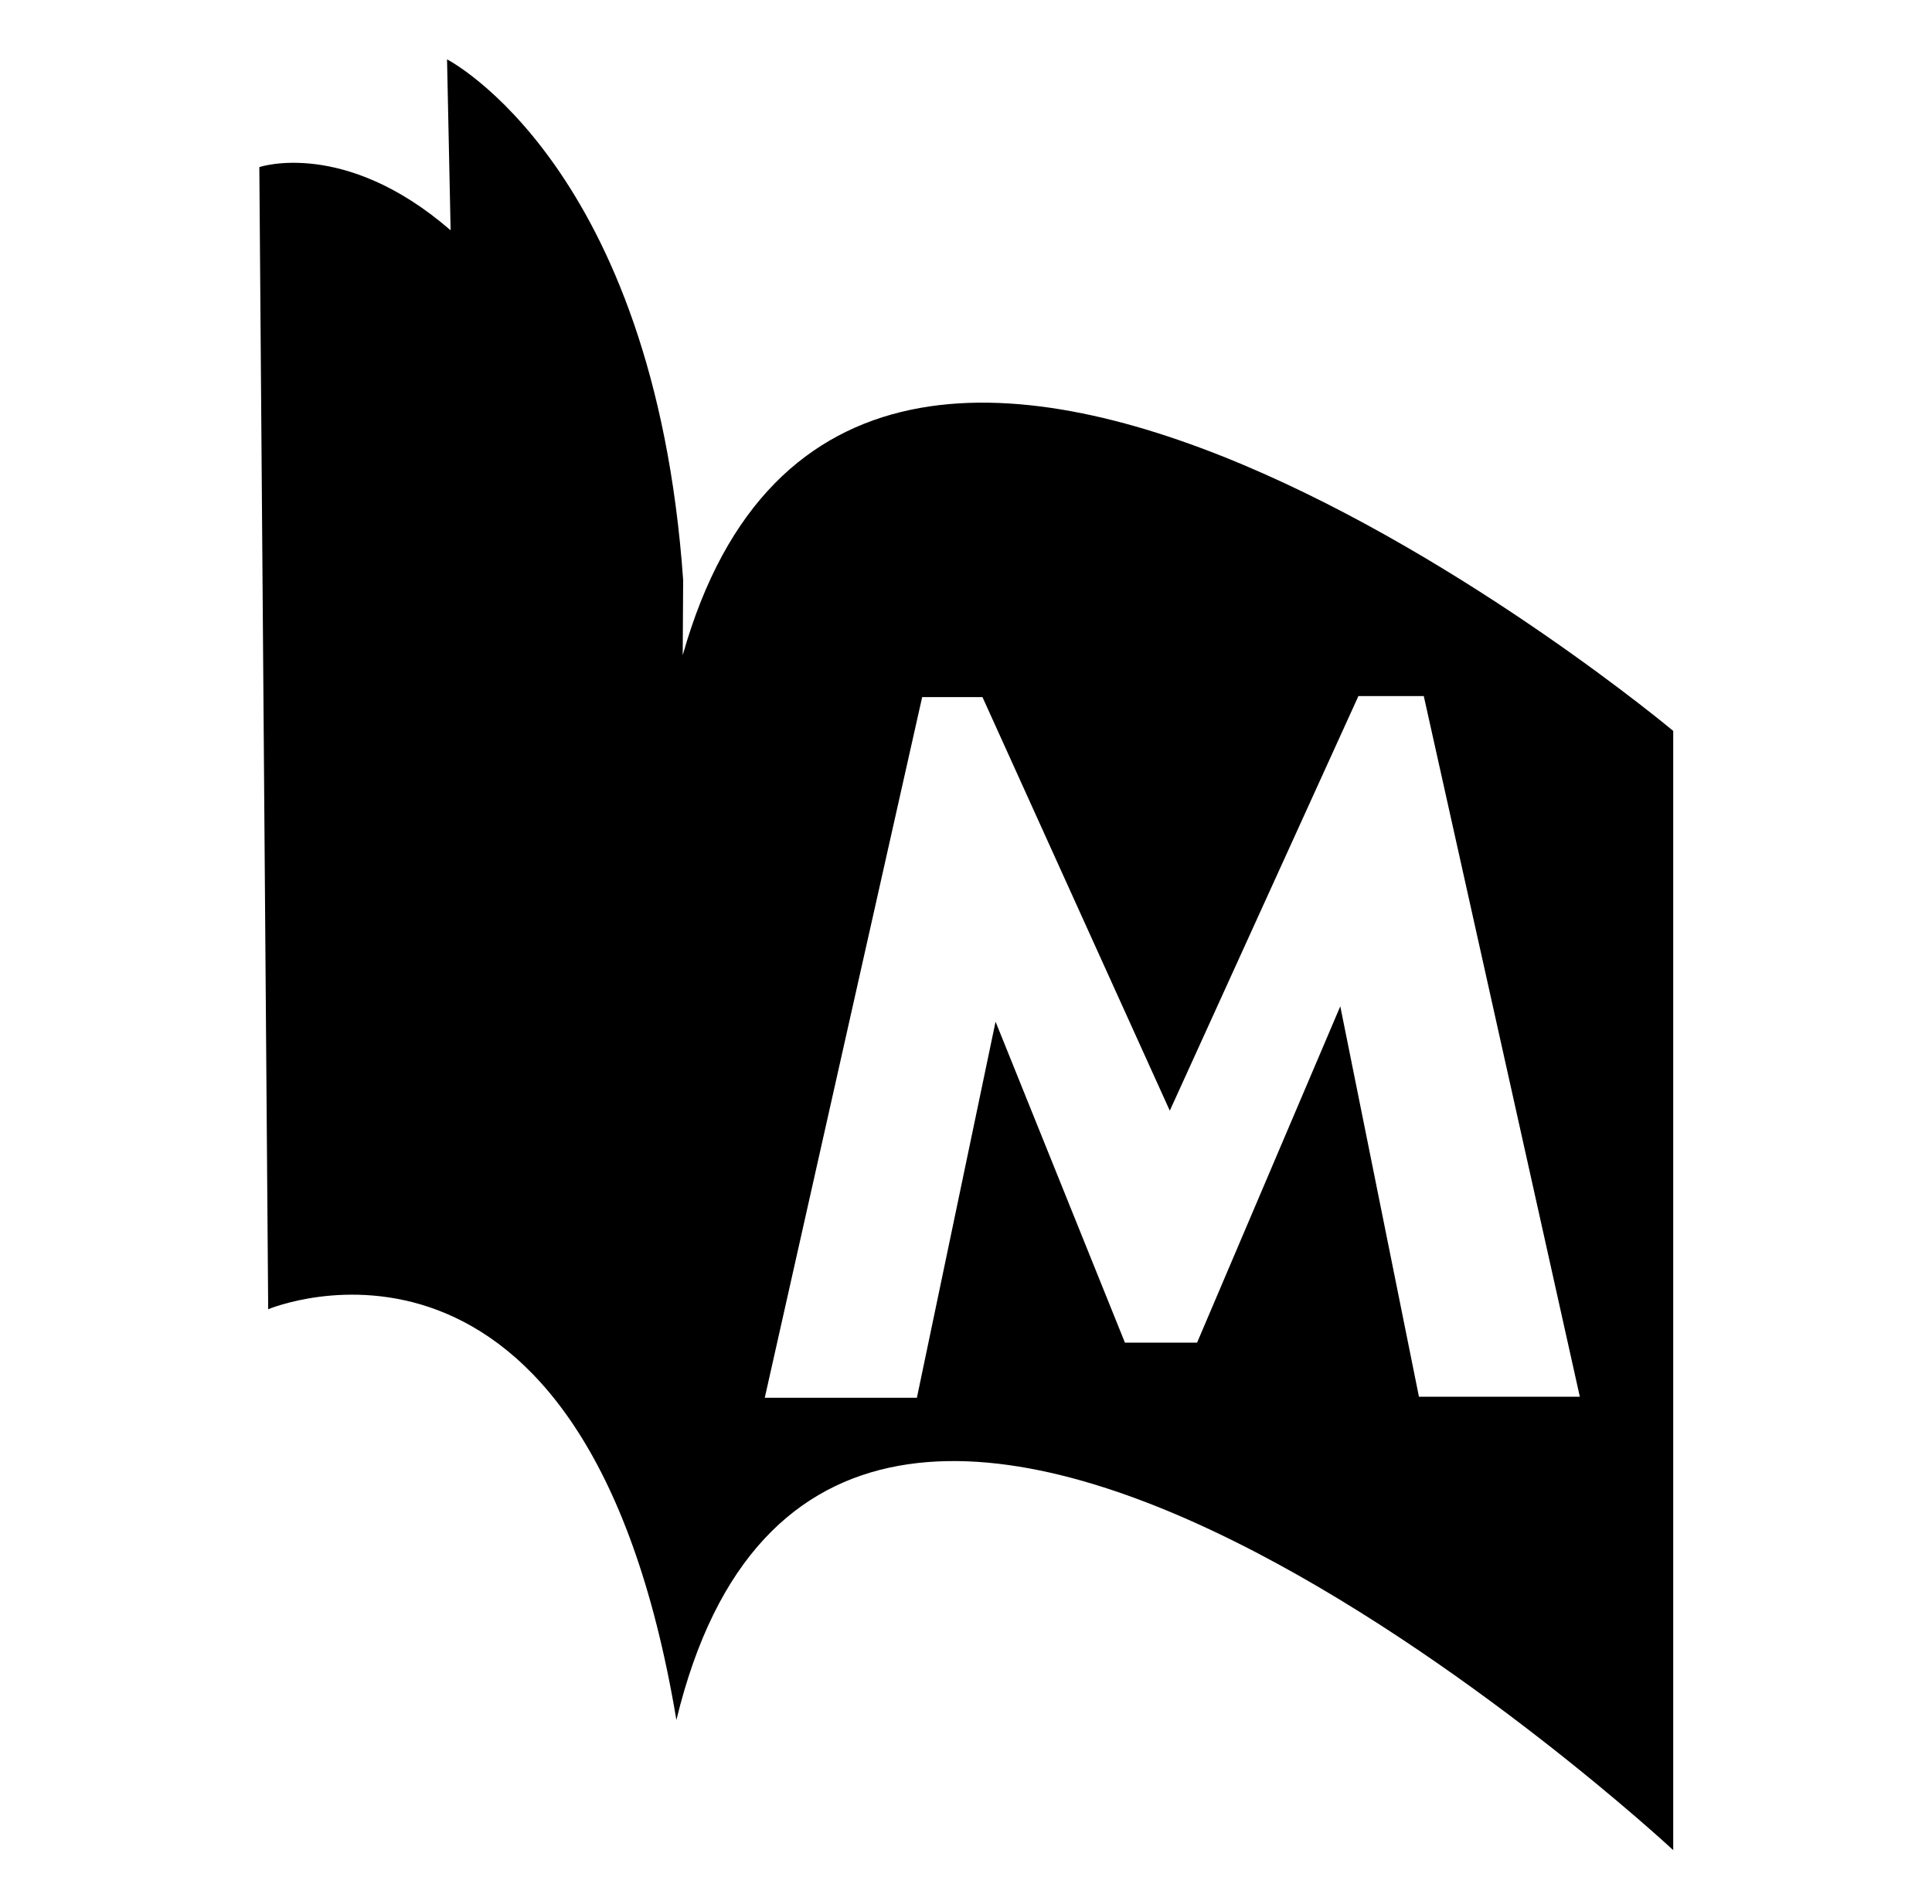<svg width="70" height="69" viewBox="0 0 70 69" fill="none" xmlns="http://www.w3.org/2000/svg">
<path d="M24.736 23.732L24.752 21.015C23.69 5.982 16.197 2.151 16.197 2.151L16.327 8.345C12.475 5.006 9.396 6.055 9.396 6.055L9.717 47.441C9.717 47.441 21.21 42.585 24.507 62.325C30.207 38.746 60.624 67.04 60.624 67.04V26.485C60.624 26.485 30.976 1.664 24.739 23.732H24.736ZM51.411 50.61L48.561 36.464L43.373 48.65H40.758L36.071 37.021L33.221 50.648H27.709L33.412 25.26H35.597L42.384 40.246L49.218 25.222H51.586L57.24 50.61H51.411Z" fill="black"/>
</svg>
